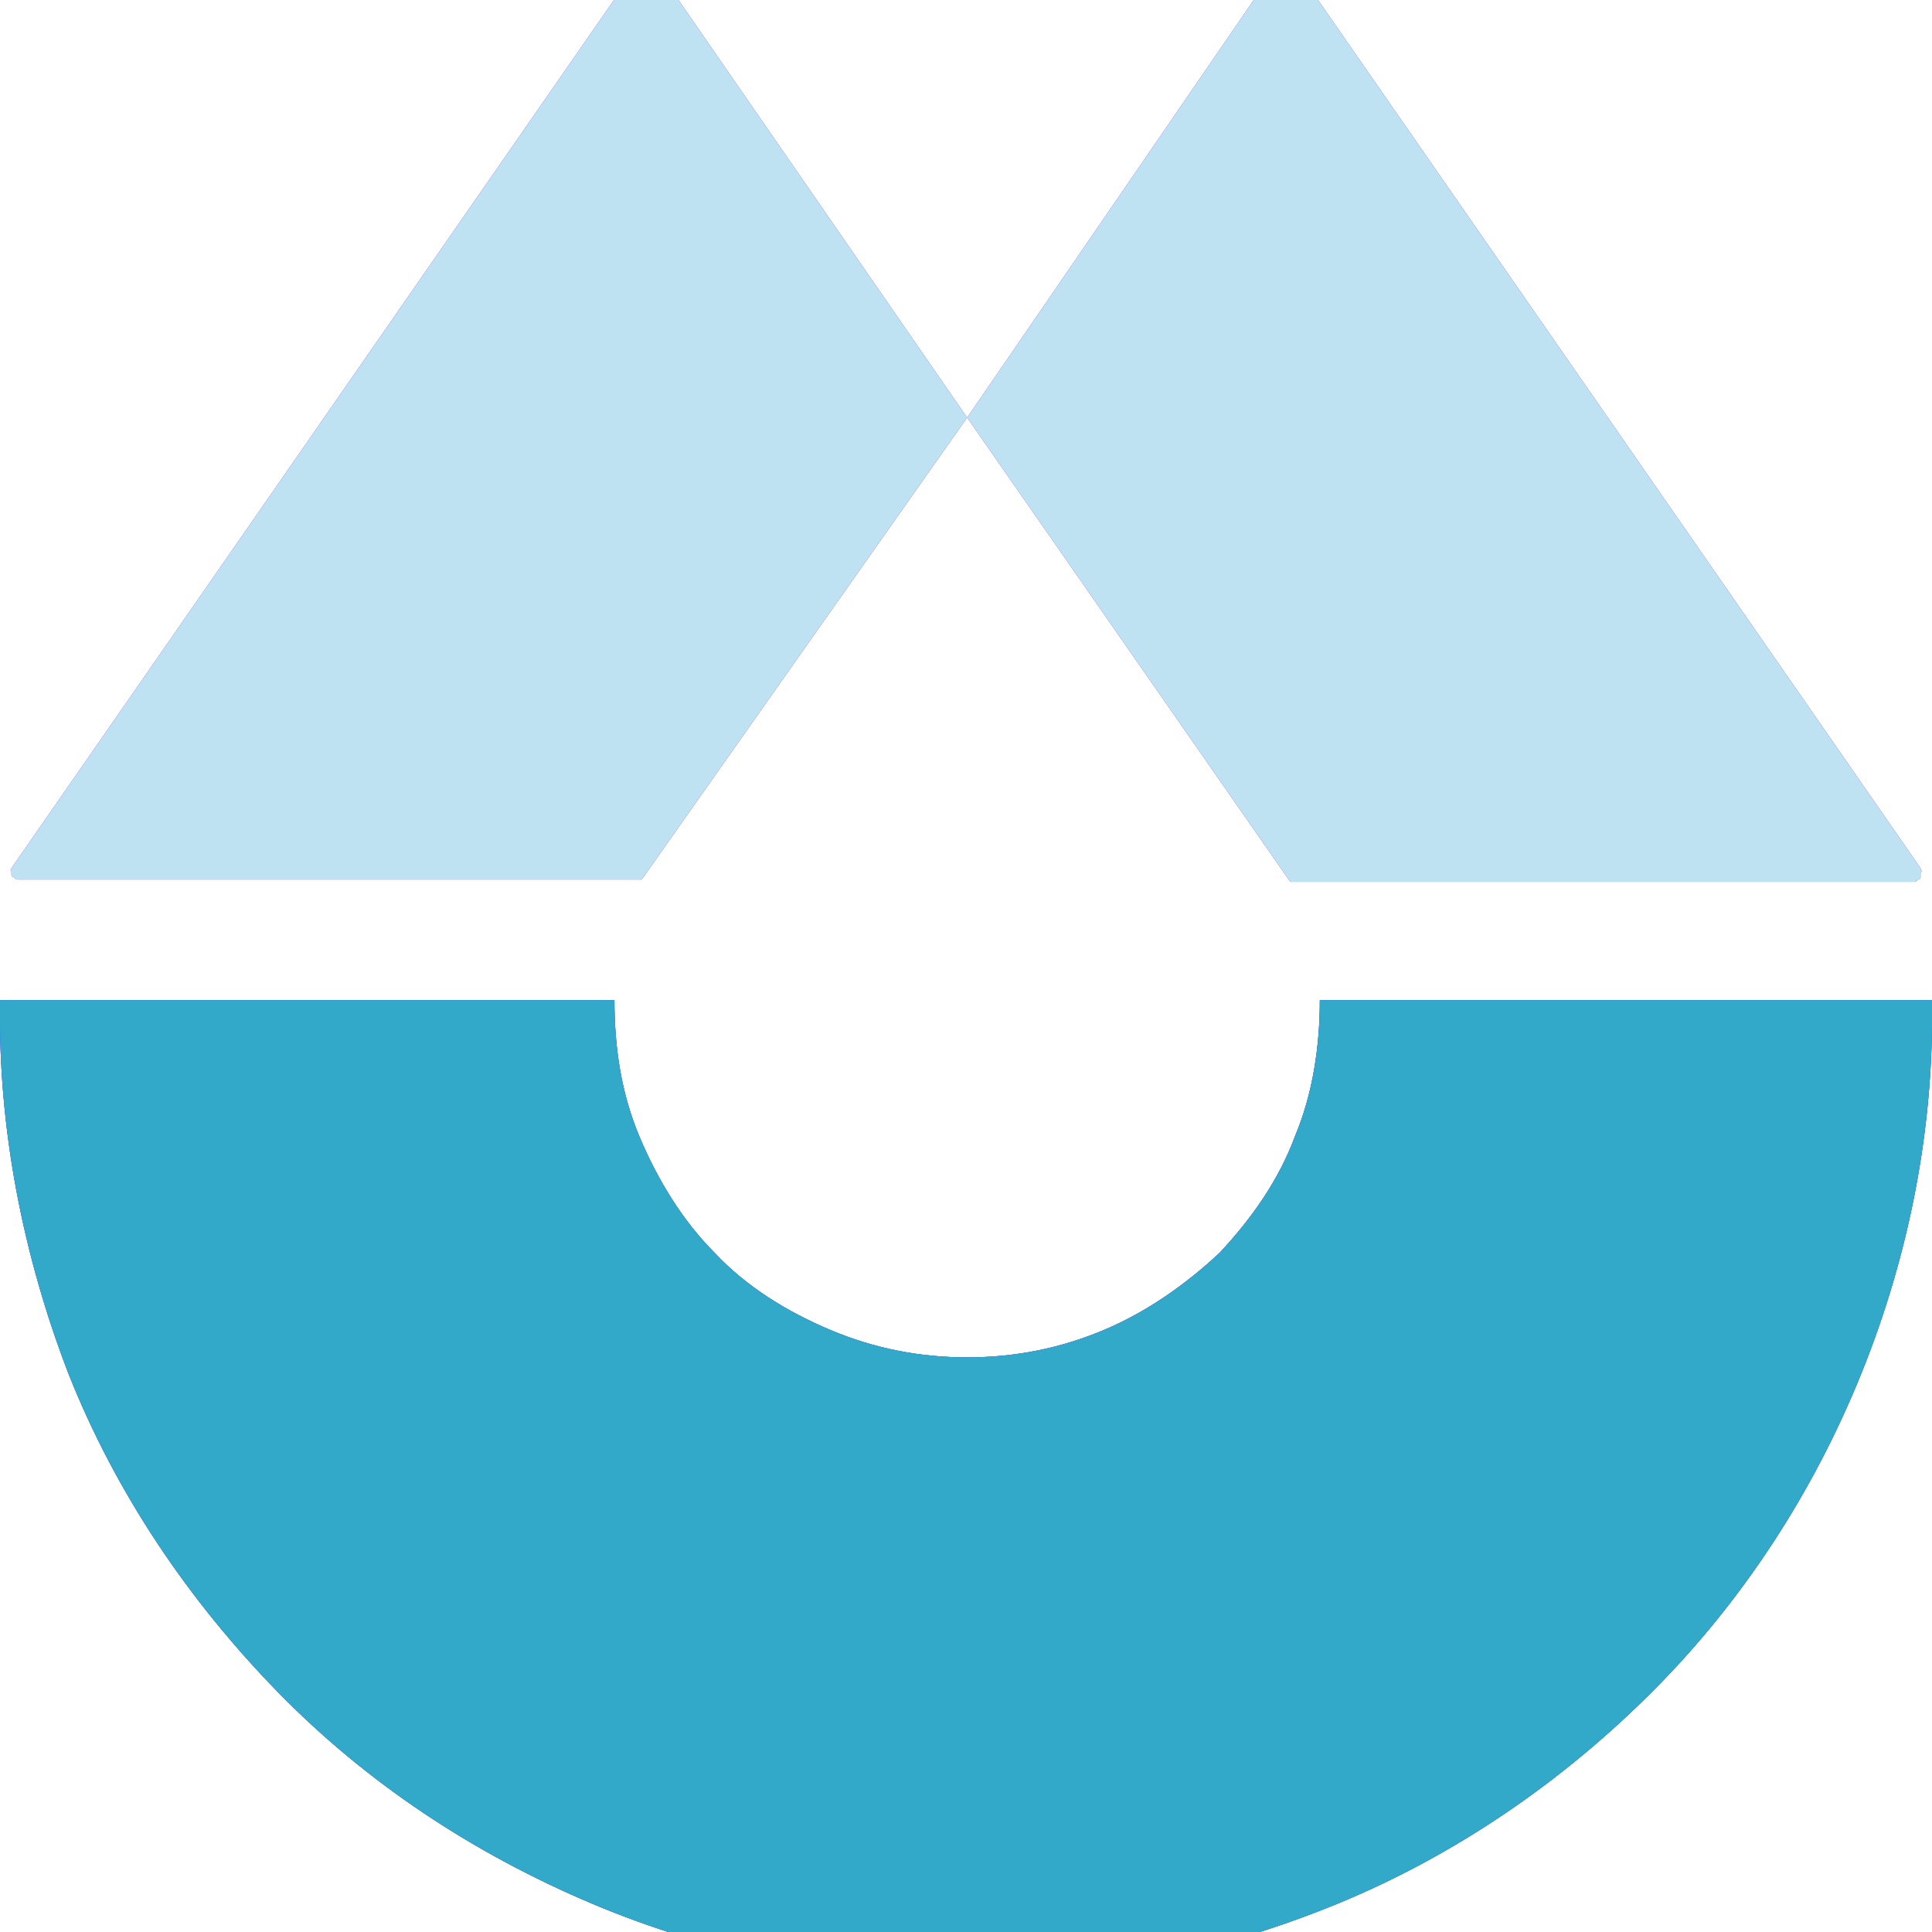 <?xml version="1.0" encoding="UTF-8" standalone="no" ?>
<!DOCTYPE svg PUBLIC "-//W3C//DTD SVG 1.1//EN" "http://www.w3.org/Graphics/SVG/1.1/DTD/svg11.dtd">
<svg xmlns="http://www.w3.org/2000/svg" xmlns:xlink="http://www.w3.org/1999/xlink" version="1.1" width="1080" height="1080" viewBox="0 0 1080 1080" xml:space="preserve">
<desc>Created with Fabric.js 5.2.4</desc>
<defs>
</defs>
<rect x="0" y="0" width="100%" height="100%" fill="transparent"></rect>
<g transform="matrix(1 0 0 1 540 540)" id="71ebd6e8-403e-416a-9ff3-81c10f0a1936"  >
<rect style="stroke: none; stroke-width: 1; stroke-dasharray: none; stroke-linecap: butt; stroke-dashoffset: 0; stroke-linejoin: miter; stroke-miterlimit: 4; fill: rgb(255,255,255); fill-rule: nonzero; opacity: 1; visibility: hidden;" vector-effect="non-scaling-stroke"  x="-540" y="-540" rx="0" ry="0" width="1080" height="1080" />
</g>
<g transform="matrix(1 0 0 1 540 540)" id="640f49e0-82f6-4430-a41b-4f27c8057fe0"  >
</g>
<g transform="matrix(NaN NaN NaN NaN 0 0)"  >
<g style=""   >
</g>
</g>
<g transform="matrix(12.72 0 0 12.72 540 540)"  >
<g style=""   >
		<g transform="matrix(1 0 0 1 -20.97 -24.15)" id="图层_1"  >
<path style="stroke: none; stroke-width: 1; stroke-dasharray: none; stroke-linecap: butt; stroke-dashoffset: 0; stroke-linejoin: miter; stroke-miterlimit: 4; fill: rgb(233,181,239); fill-rule: nonzero; opacity: 1;" vector-effect="non-scaling-stroke"  transform=" translate(-21.48, -20.35)" d="M 0.5 40.2 L 28.4 0 L 42.5 20.4 L 28.2 40.7 L 0.8 40.7 C 0.7 40.7 0.7 40.7 0.6 40.6 C 0.5 40.6 0.5 40.5 0.5 40.5 C 0.5 40.4 0.5 40.4 0.5 40.3 C 0.4 40.3 0.5 40.3 0.5 40.2 z" stroke-linecap="round" />
</g>
		<g transform="matrix(1 0 0 1 21.02 -24.1)" id="图层_1"  >
<path style="stroke: none; stroke-width: 1; stroke-dasharray: none; stroke-linecap: butt; stroke-dashoffset: 0; stroke-linejoin: miter; stroke-miterlimit: 4; fill: rgb(233,181,239); fill-rule: nonzero; opacity: 1;" vector-effect="non-scaling-stroke"  transform=" translate(-63.47, -20.4)" d="M 84.4 40.2 L 56.5 0 L 42.5 20.4 L 56.7 40.8 L 84.1 40.8 C 84.2 40.8 84.2 40.8 84.3 40.7 C 84.4 40.7 84.4 40.6 84.4 40.6 C 84.4 40.5 84.4 40.5 84.4 40.4 C 84.5 40.3 84.4 40.3 84.4 40.2 z" stroke-linecap="round" />
</g>
		<g transform="matrix(1 0 0 1 0 23)" id="图层_1"  >
<path style="stroke: none; stroke-width: 1; stroke-dasharray: none; stroke-linecap: butt; stroke-dashoffset: 0; stroke-linejoin: miter; stroke-miterlimit: 4; fill: rgb(212,55,150); fill-rule: nonzero; opacity: 1;" vector-effect="non-scaling-stroke"  transform=" translate(-42.45, -67.5)" d="M 84.9 46 C 85 51.6 83.9 57.2 81.8 62.4 C 79.7 67.6 76.6 72.4 72.6 76.4 C 68.6 80.4 63.9 83.6 58.8 85.7 C 53.7 87.8 48.1 89 42.4 89 C 36.8 89 31.2 87.9 26 85.7 C 20.8 83.5 16.1 80.4 12.2 76.4 C 8.3 72.4 5.1 67.7 3 62.4 C 1 57.2 -0.1 51.6 0 46 L 27 46 C 27 48.1 27.3 50.1 28.1 52 C 28.9 53.9 30 55.7 31.4 57.1 C 32.8 58.6 34.6 59.7 36.5 60.5 C 38.4 61.3 40.4 61.7 42.5 61.7 C 44.6 61.7 46.6 61.3 48.5 60.5 C 50.4 59.7 52.1 58.5 53.6 57.1 C 55 55.6 56.2 53.9 56.9 52 C 57.7 50.1 58 48 58 46 L 84.9 46 z" stroke-linecap="round" />
</g>
</g>
</g>
<g transform="matrix(12.72 0 0 12.72 540 540)"  >
<g style=""   >
		<g transform="matrix(1 0 0 1 -20.97 -24.15)" id="图层_1"  >
<path style="stroke: none; stroke-width: 1; stroke-dasharray: none; stroke-linecap: butt; stroke-dashoffset: 0; stroke-linejoin: miter; stroke-miterlimit: 4; fill: rgb(127,74,254); fill-rule: nonzero; opacity: 1;" vector-effect="non-scaling-stroke"  transform=" translate(-21.48, -20.35)" d="M 0.5 40.2 L 28.4 0 L 42.5 20.4 L 28.2 40.7 L 0.8 40.7 C 0.7 40.7 0.7 40.7 0.6 40.6 C 0.5 40.6 0.5 40.5 0.5 40.5 C 0.5 40.4 0.5 40.4 0.5 40.3 C 0.4 40.3 0.5 40.3 0.5 40.2 z" stroke-linecap="round" />
</g>
		<g transform="matrix(1 0 0 1 21.02 -24.1)" id="图层_1"  >
<path style="stroke: none; stroke-width: 1; stroke-dasharray: none; stroke-linecap: butt; stroke-dashoffset: 0; stroke-linejoin: miter; stroke-miterlimit: 4; fill: rgb(127,74,254); fill-rule: nonzero; opacity: 1;" vector-effect="non-scaling-stroke"  transform=" translate(-63.47, -20.4)" d="M 84.4 40.2 L 56.5 0 L 42.5 20.4 L 56.7 40.8 L 84.1 40.8 C 84.2 40.8 84.2 40.8 84.3 40.7 C 84.4 40.7 84.4 40.6 84.4 40.6 C 84.4 40.5 84.4 40.5 84.4 40.4 C 84.5 40.3 84.4 40.3 84.4 40.2 z" stroke-linecap="round" />
</g>
		<g transform="matrix(1 0 0 1 0 23)" id="图层_1"  >
<path style="stroke: none; stroke-width: 1; stroke-dasharray: none; stroke-linecap: butt; stroke-dashoffset: 0; stroke-linejoin: miter; stroke-miterlimit: 4; fill: rgb(1,102,255); fill-rule: nonzero; opacity: 1;" vector-effect="non-scaling-stroke"  transform=" translate(-42.45, -67.5)" d="M 84.9 46 C 85 51.6 83.9 57.2 81.8 62.4 C 79.7 67.6 76.6 72.4 72.6 76.4 C 68.6 80.4 63.9 83.6 58.8 85.7 C 53.7 87.8 48.1 89 42.4 89 C 36.8 89 31.2 87.9 26 85.7 C 20.8 83.5 16.1 80.4 12.2 76.4 C 8.3 72.4 5.1 67.7 3 62.4 C 1 57.2 -0.1 51.6 0 46 L 27 46 C 27 48.1 27.3 50.1 28.1 52 C 28.9 53.9 30 55.7 31.4 57.1 C 32.8 58.6 34.6 59.7 36.5 60.5 C 38.4 61.3 40.4 61.7 42.5 61.7 C 44.6 61.7 46.6 61.3 48.5 60.5 C 50.4 59.7 52.1 58.5 53.6 57.1 C 55 55.6 56.2 53.9 56.9 52 C 57.7 50.1 58 48 58 46 L 84.9 46 z" stroke-linecap="round" />
</g>
</g>
</g>
<g transform="matrix(12.72 0 0 12.72 540 540)"  >
<g style=""   >
		<g transform="matrix(1 0 0 1 -20.97 -24.15)" id="图层_1"  >
<path style="stroke: none; stroke-width: 1; stroke-dasharray: none; stroke-linecap: butt; stroke-dashoffset: 0; stroke-linejoin: miter; stroke-miterlimit: 4; fill: rgb(190,226,241); fill-rule: nonzero; opacity: 1;" vector-effect="non-scaling-stroke"  transform=" translate(-21.48, -20.35)" d="M 0.5 40.2 L 28.4 0 L 42.5 20.4 L 28.2 40.7 L 0.8 40.7 C 0.7 40.7 0.7 40.7 0.6 40.6 C 0.5 40.6 0.5 40.5 0.5 40.5 C 0.5 40.4 0.5 40.4 0.5 40.3 C 0.4 40.3 0.5 40.3 0.5 40.2 z" stroke-linecap="round" />
</g>
		<g transform="matrix(1 0 0 1 21.02 -24.1)" id="图层_1"  >
<path style="stroke: none; stroke-width: 1; stroke-dasharray: none; stroke-linecap: butt; stroke-dashoffset: 0; stroke-linejoin: miter; stroke-miterlimit: 4; fill: rgb(190,226,241); fill-rule: nonzero; opacity: 1;" vector-effect="non-scaling-stroke"  transform=" translate(-63.47, -20.4)" d="M 84.4 40.2 L 56.5 0 L 42.5 20.4 L 56.7 40.8 L 84.1 40.8 C 84.2 40.8 84.2 40.8 84.3 40.7 C 84.4 40.7 84.4 40.6 84.4 40.6 C 84.4 40.5 84.4 40.5 84.4 40.4 C 84.5 40.3 84.4 40.3 84.4 40.2 z" stroke-linecap="round" />
</g>
		<g transform="matrix(1 0 0 1 0 23)" id="图层_1"  >
<path style="stroke: none; stroke-width: 1; stroke-dasharray: none; stroke-linecap: butt; stroke-dashoffset: 0; stroke-linejoin: miter; stroke-miterlimit: 4; fill: rgb(51,169,201); fill-rule: nonzero; opacity: 1;" vector-effect="non-scaling-stroke"  transform=" translate(-42.45, -67.5)" d="M 84.9 46 C 85 51.6 83.9 57.2 81.8 62.4 C 79.7 67.6 76.6 72.4 72.6 76.4 C 68.6 80.4 63.9 83.6 58.8 85.7 C 53.7 87.8 48.1 89 42.4 89 C 36.8 89 31.2 87.9 26 85.7 C 20.8 83.5 16.1 80.4 12.2 76.4 C 8.3 72.4 5.1 67.7 3 62.4 C 1 57.2 -0.1 51.6 0 46 L 27 46 C 27 48.1 27.3 50.1 28.1 52 C 28.9 53.9 30 55.7 31.4 57.1 C 32.8 58.6 34.6 59.7 36.5 60.5 C 38.4 61.3 40.4 61.7 42.5 61.7 C 44.6 61.7 46.6 61.3 48.5 60.5 C 50.4 59.7 52.1 58.5 53.6 57.1 C 55 55.6 56.2 53.9 56.9 52 C 57.7 50.1 58 48 58 46 L 84.9 46 z" stroke-linecap="round" />
</g>
</g>
</g>
</svg>